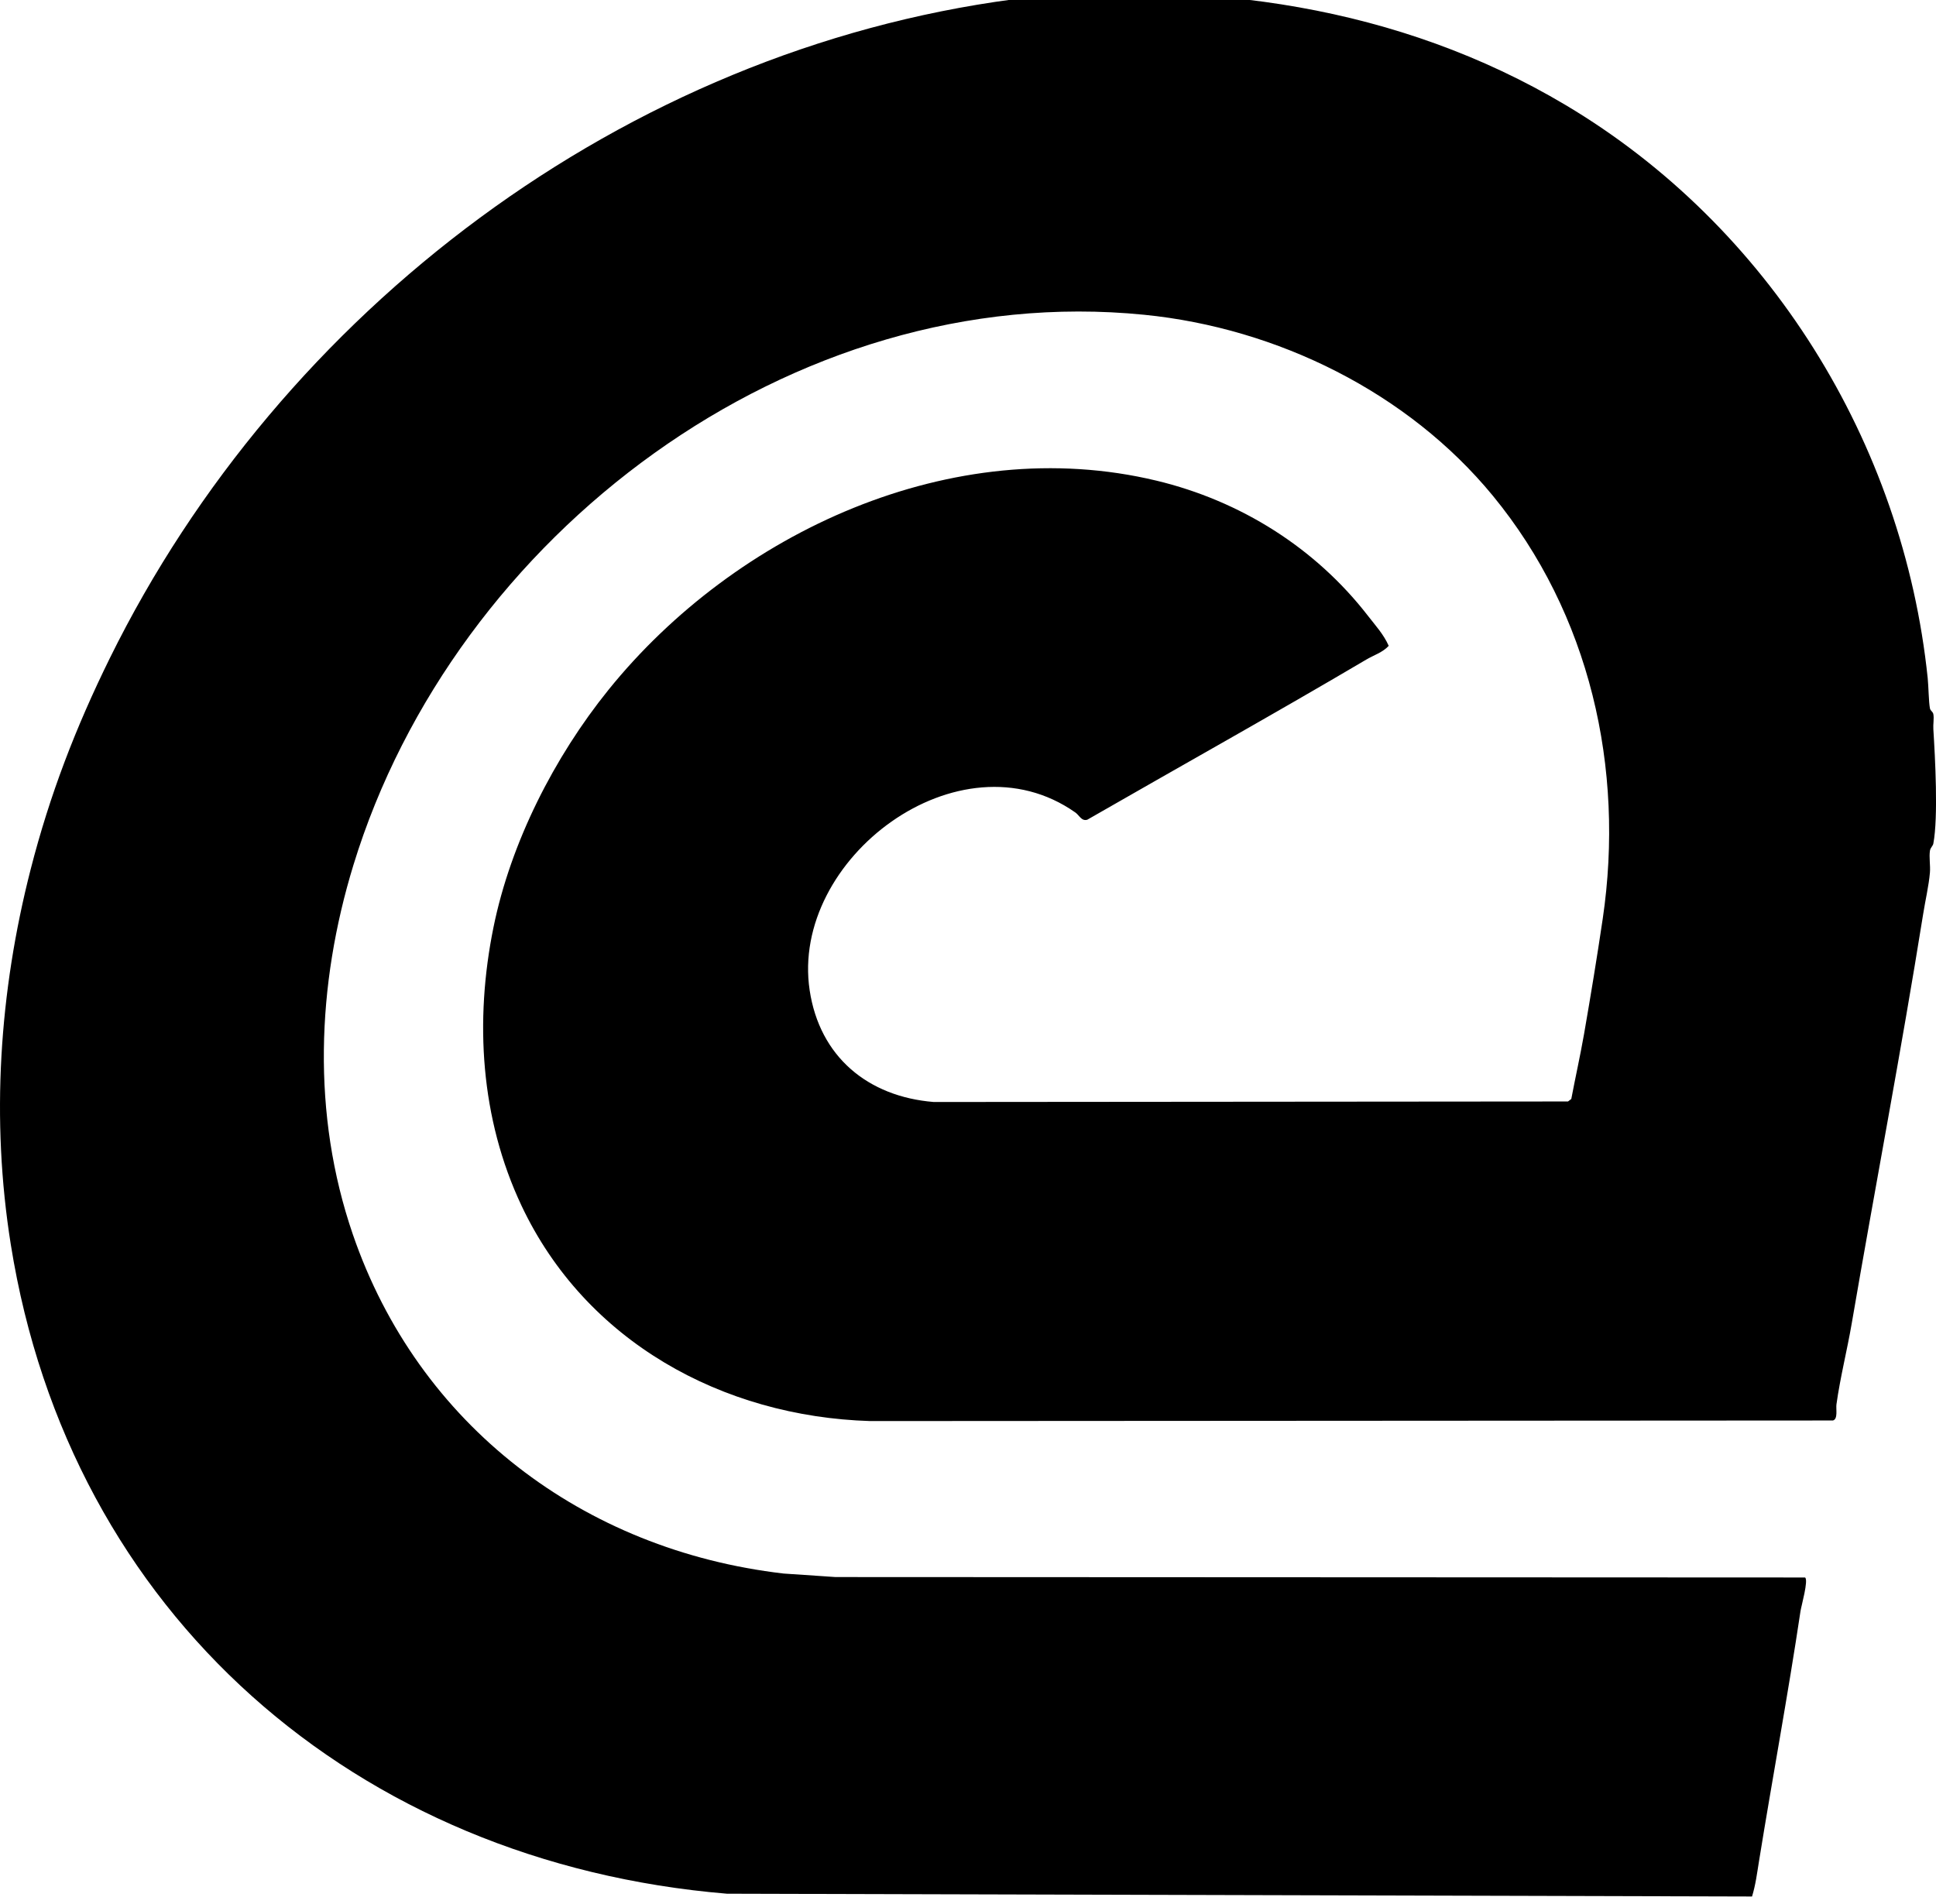 <?xml version="1.0" encoding="UTF-8"?>
<svg id="Calque_1" xmlns="http://www.w3.org/2000/svg" version="1.1" viewBox="0 0 401.57 395.04">
  <!-- Generator: Adobe Illustrator 29.6.0, SVG Export Plug-In . SVG Version: 2.1.1 Build 207)  -->
  <g id="Calque_3_copie_Image">
    <path d="M150.78,392.85c-76.96-6.43-136.31-58.01-148.54-134.67-4.14-25.94-2.41-52.35,4.12-77.84,3.98-15.52,9.34-29.42,16.41-43.78C58.3,64.46,129.55,10.5,210.28-.15c39.71-4.2,79.83,1.32,114.46,21.94,42.15,25.09,70.03,69.96,75.11,118.9.18,1.78.2,4.87.46,6.25.1.53.61.67.71,1.21.17.86-.07,2.17,0,3.12.37,5.91,1.04,18.22,0,23.72-.1.53-.59.83-.7,1.46-.22,1.34.11,3.13-.01,4.55-.22,2.69-.99,5.97-1.41,8.66-4.54,28.37-9.97,56.66-14.82,84.94-.96,5.58-2.38,11.14-3.16,16.74-.13.95.35,3.05-.73,3.34l-199.68.12c-30.69-.93-59.06-16.54-72.34-44.69-8.53-18.1-9.74-38.38-5.82-57.7,3.58-17.64,12.62-35.36,23.85-49.29,26.36-32.66,71.36-53.56,113.67-43.41,17.42,4.18,32.97,13.94,43.89,28.06,1.56,2.02,3.23,3.81,4.29,6.21-1.25,1.37-3.08,1.92-4.62,2.83-19.14,11.3-38.61,22.15-57.9,33.24-1.2.36-1.65-.92-2.48-1.5-24.05-16.91-59.21,9.62-55.11,36.88,2.07,13.76,12.05,22.07,25.74,23.18l131.56-.11.68-.52c.85-4.48,1.85-8.94,2.64-13.43,1.38-7.94,2.7-15.96,3.88-23.94,4.61-31.25-2.67-63.28-22.8-87.78-17.61-21.42-44.68-34.77-72.3-37.53-73.19-7.32-143.09,45.79-164.03,114.14-7.64,24.93-8.67,51.73-.13,76.62,13.58,39.57,47.75,65.52,89.34,70.37l10.78.73,201.11.09c.75.53-.78,5.87-.95,7-2.59,17.32-5.82,34.61-8.6,51.83-.41,2.51-.7,4.91-1.45,7.35"/>
  </g>
</svg>